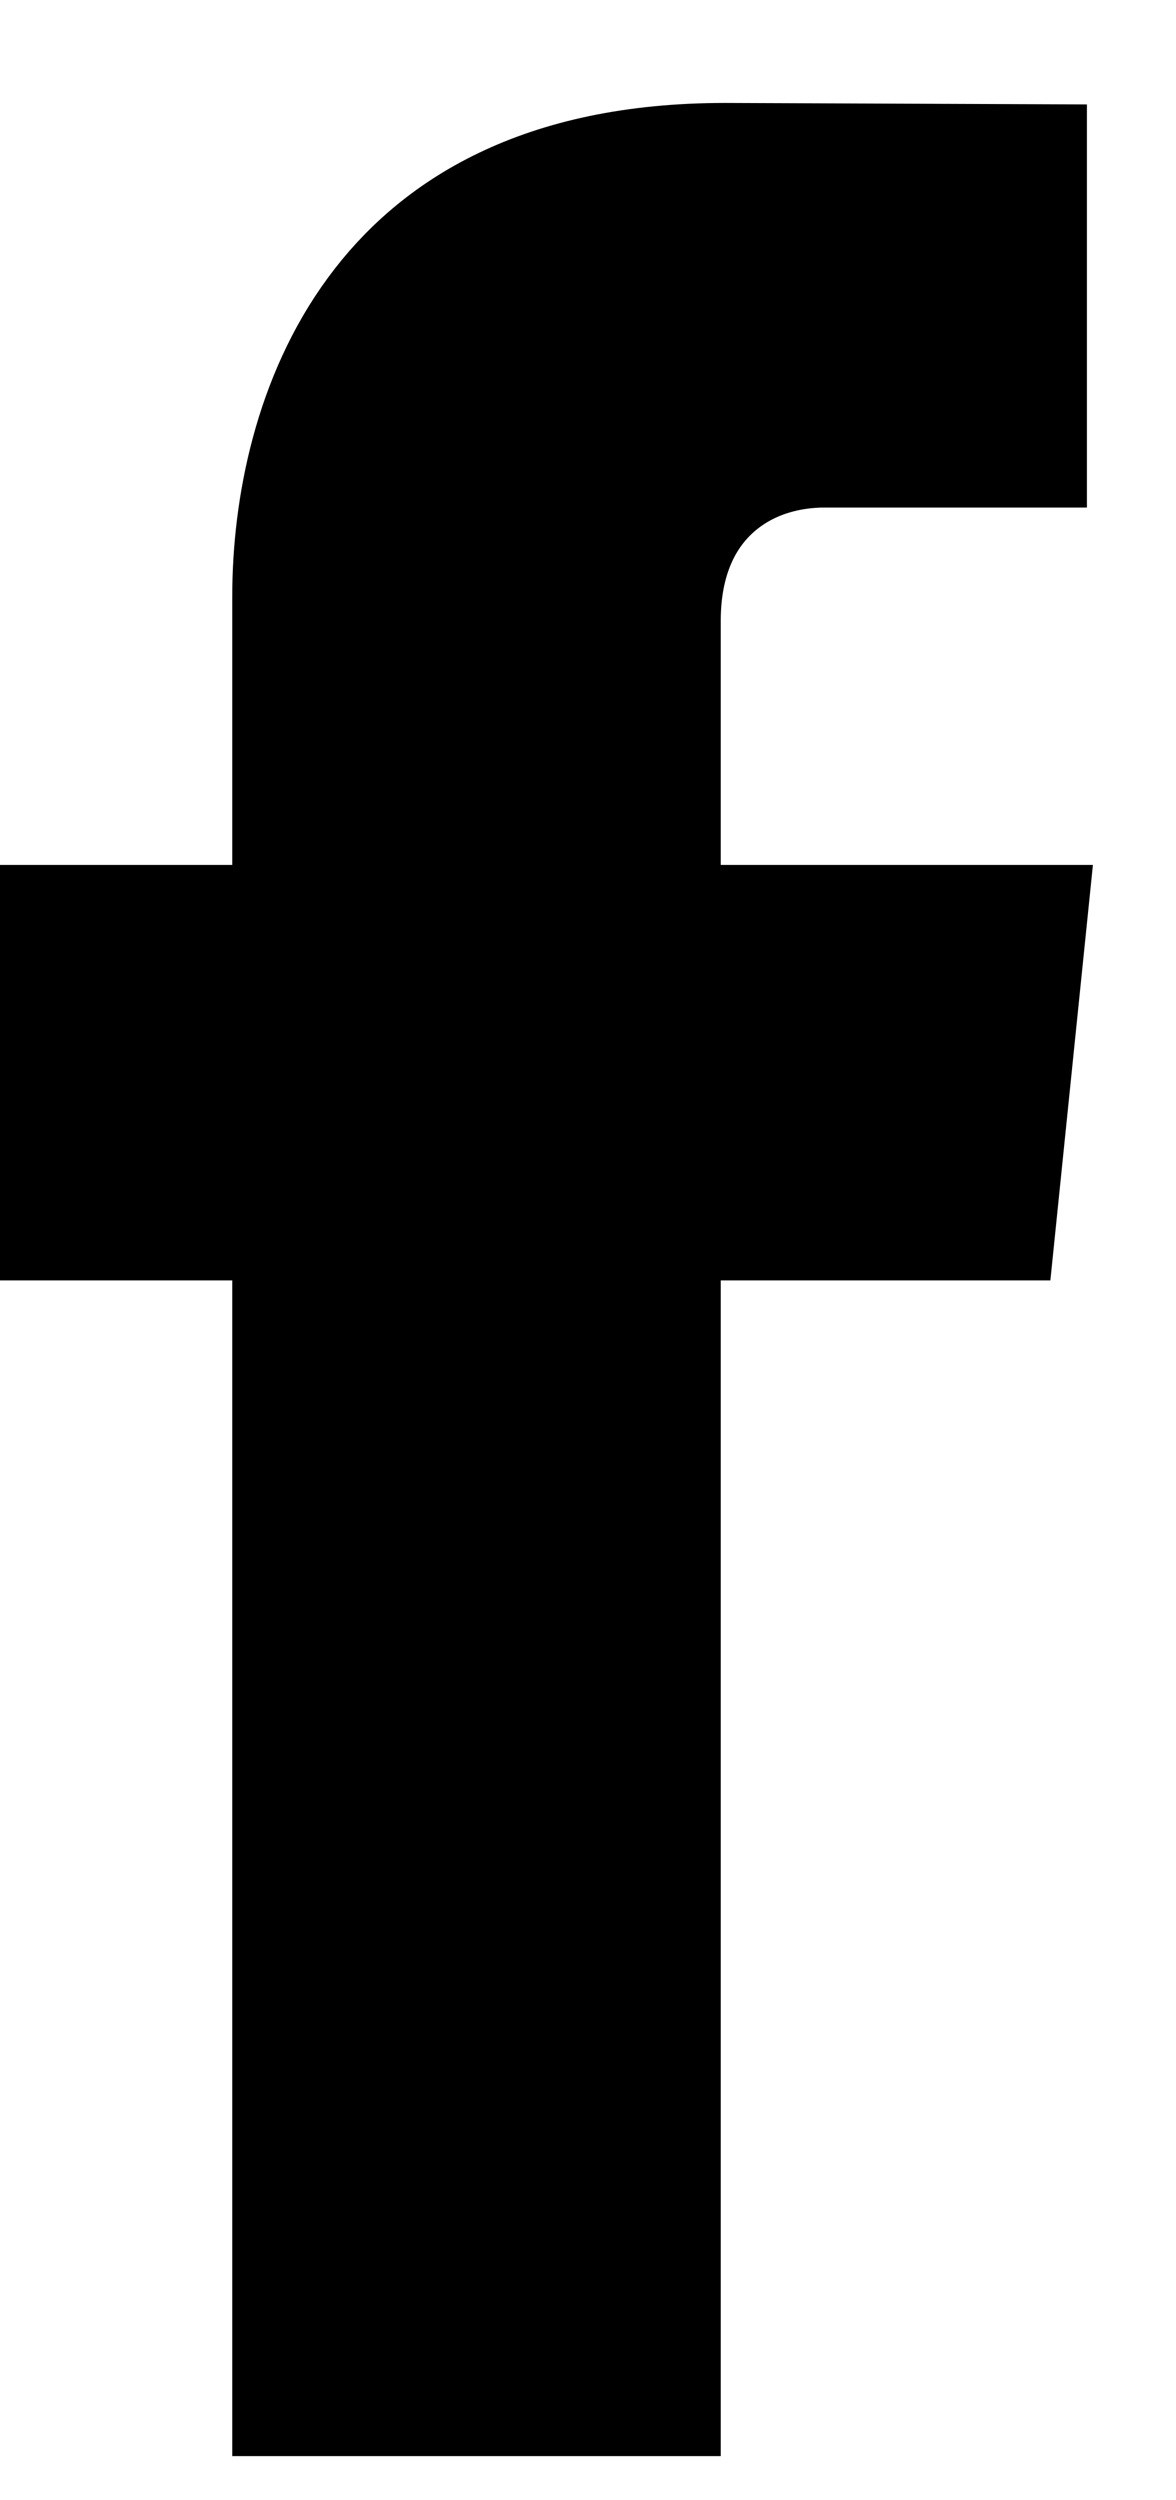 <svg width="8" height="17" viewBox="0 0 8 17" fill="none" xmlns="http://www.w3.org/2000/svg">
<path d="M4.403 16.2H2.08V16.193V16.184V16.174V16.165V16.155V16.146V16.136V16.127V16.117V16.107V16.097V16.087V16.077V16.067V16.056V16.046V16.036V16.025V16.015V16.004V15.993V15.983V15.972V15.961V15.95V15.939V15.928V15.917V15.905V15.894V15.883V15.871V15.86V15.848V15.837V15.825V15.813V15.801V15.789V15.777V15.765V15.753V15.741V15.729V15.716V15.704V15.691V15.679V15.666V15.654V15.641V15.628V15.615V15.602V15.589V15.576V15.563V15.55V15.537V15.524V15.51V15.497V15.483V15.47V15.456V15.443V15.429V15.415V15.401V15.387V15.373V15.359V15.345V15.331V15.317V15.303V15.288V15.274V15.259V15.245V15.23V15.216V15.201V15.186V15.171V15.157V15.142V15.127V15.112V15.097V15.082V15.066V15.051V15.036V15.021V15.005V14.99V14.974V14.959V14.943V14.927V14.912V14.896V14.88V14.864V14.848V14.832V14.816V14.8V14.784V14.768V14.752V14.735V14.719V14.703V14.686V14.669V14.653V14.636V14.62V14.603V14.586V14.57V14.553V14.536V14.519V14.502V14.485V14.468V14.451V14.434V14.416V14.399V14.382V14.364V14.347V14.33V14.312V14.295V14.277V14.259V14.242V14.224V14.206V14.188V14.171V14.153V14.135V14.117V14.099V14.081V14.063V14.045V14.027V14.008V13.99V13.972V13.953V13.935V13.917V13.898V13.88V13.861V13.842V13.824V13.805V13.787V13.768V13.749V13.73V13.711V13.693V13.674V13.655V13.636V13.617V13.598V13.579V13.559V13.54V13.521V13.502V13.483V13.463V13.444V13.425V13.405V13.386V13.366V13.347V13.327V13.308V13.288V13.268V13.249V13.229V13.209V13.19V13.17V13.15V13.13V13.11V13.09V13.07V13.05V13.03V13.01V12.99V12.97V12.95V12.93V12.91V12.89V12.869V12.849V12.829V12.809V12.788V12.768V12.747V12.727V12.707V12.686V12.666V12.645V12.624V12.604V12.583V12.563V12.542V12.521V12.501V12.48V12.459V12.439V12.418V12.397V12.376V12.355V12.335V12.314V12.293V12.272V12.251V12.23V12.209V12.188V12.167V12.146V12.125V12.104V12.082V12.061V12.04V12.019V11.998V11.977V11.956V11.934V11.913V11.892V11.87V11.849V11.828V11.806V11.785V11.764V11.742V11.721V11.7V11.678V11.657V11.635V11.614V11.592V11.571V11.549V11.528V11.506V11.485V11.463V11.442V11.42V11.399V11.377V11.355V11.334V11.312V11.29V11.269V11.247V11.225V11.204V11.182V11.16V11.139V11.117V11.095V11.073V11.052V11.03V11.008V10.986V10.965V10.943V10.921V10.899V10.877V10.856V10.834V10.812V10.79V10.768V10.746V10.725V10.703V10.681V10.659V10.637V10.616V10.594V10.572V10.55V10.528V10.506V10.484V10.462V10.441V10.419V10.397V10.375V10.353V10.331V10.309V10.287V10.266V10.244V10.222V10.2V10.178V10.156V10.134V10.113V10.091V10.069V10.047V10.025V10.003V9.981V9.959V9.938V9.916V9.894V9.872V9.85V9.828V9.807V9.785V9.763V9.741V9.719V9.698V9.676V9.654V9.632V9.611V9.589V9.567V9.545V9.524V9.502V9.48V9.458V9.437V9.415V9.393V9.372V9.35V9.328V9.307V9.285V9.264V9.242V9.22V9.199V9.177V9.156V9.134V9.113V9.091V9.07V9.048V9.027V9.005V8.984V8.962V8.941V8.919V8.898V8.877V8.855V8.834V8.813V8.791V8.77V8.749V8.727V8.706V8.206H1.58H0.5V6.381H1.58H2.08V5.881V4.054C2.08 3.464 2.222 2.743 2.635 2.183C3.028 1.648 3.71 1.2 4.932 1.2C4.933 1.2 4.933 1.2 4.933 1.2L6.894 1.208V2.951H6.892H6.888H6.883H6.879H6.874H6.87H6.866H6.861H6.857H6.852H6.848H6.843H6.839H6.834H6.83H6.825H6.821H6.816H6.812H6.807H6.802H6.798H6.793H6.789H6.784H6.779H6.775H6.77H6.766H6.761H6.756H6.752H6.747H6.742H6.738H6.733H6.728H6.724H6.719H6.714H6.71H6.705H6.7H6.695H6.691H6.686H6.681H6.676H6.672H6.667H6.662H6.657H6.653H6.648H6.643H6.638H6.633H6.629H6.624H6.619H6.614H6.609H6.605H6.6H6.595H6.59H6.585H6.581H6.576H6.571H6.566H6.561H6.556H6.552H6.547H6.542H6.537H6.532H6.527H6.522H6.518H6.513H6.508H6.503H6.498H6.493H6.488H6.484H6.479H6.474H6.469H6.464H6.459H6.455H6.45H6.445H6.44H6.435H6.43H6.425H6.421H6.416H6.411H6.406H6.401H6.396H6.391H6.387H6.382H6.377H6.372H6.367H6.363H6.358H6.353H6.348H6.343H6.338H6.334H6.329H6.324H6.319H6.314H6.31H6.305H6.3H6.295H6.291H6.286H6.281H6.276H6.272H6.267H6.262H6.257H6.253H6.248H6.243H6.238H6.234H6.229H6.224H6.22H6.215H6.21H6.206H6.201H6.196H6.192H6.187H6.182H6.178H6.173H6.169H6.164H6.159H6.155H6.15H6.146H6.141H6.137H6.132H6.127H6.123H6.118H6.114H6.109H6.105H6.1H6.096H6.092H6.087H6.083H6.078H6.074H6.069H6.065H6.061H6.056H6.052H6.048H6.043H6.039H6.035H6.03H6.026H6.022H6.017H6.013H6.009H6.005H6H5.996H5.992H5.988H5.984H5.979H5.975H5.971H5.967H5.963H5.959H5.955H5.951H5.947H5.943H5.939H5.935H5.931H5.927H5.923H5.919H5.915H5.911H5.907H5.903H5.899H5.895H5.891H5.887H5.884H5.88H5.876H5.872H5.869H5.865H5.861H5.857H5.854H5.85H5.846H5.843H5.839H5.836H5.832H5.828H5.825H5.821H5.818H5.814H5.811H5.807H5.804H5.8H5.797H5.794H5.79H5.787H5.784H5.78H5.777H5.774H5.771H5.767H5.764H5.761H5.758H5.755H5.751H5.748H5.745H5.742H5.739H5.736H5.733H5.73H5.727H5.724H5.721H5.718H5.715H5.713H5.71H5.707H5.704H5.701H5.699H5.696H5.693H5.691H5.688H5.685H5.683H5.68H5.678H5.675H5.673H5.67H5.668H5.665H5.663H5.66H5.658H5.656H5.653H5.651H5.649H5.647H5.644H5.642H5.64H5.638H5.636H5.634H5.632H5.63H5.627H5.625H5.624H5.622H5.62H5.618H5.616H5.614H5.612H5.611H5.609H5.607C5.39 2.951 5.087 3.004 4.829 3.215C4.552 3.442 4.403 3.788 4.403 4.22V5.881V6.381H4.903H6.881L6.694 8.206H4.903H4.403V8.706V8.727V8.748V8.769V8.79V8.811V8.832V8.854V8.875V8.896V8.917V8.938V8.959V8.981V9.002V9.023V9.044V9.066V9.087V9.108V9.129V9.151V9.172V9.194V9.215V9.236V9.258V9.279V9.3V9.322V9.343V9.365V9.386V9.408V9.429V9.451V9.472V9.494V9.515V9.537V9.558V9.58V9.602V9.623V9.645V9.666V9.688V9.71V9.731V9.753V9.775V9.796V9.818V9.84V9.861V9.883V9.905V9.926V9.948V9.97V9.991V10.013V10.035V10.056V10.078V10.1V10.122V10.143V10.165V10.187V10.209V10.23V10.252V10.274V10.296V10.317V10.339V10.361V10.383V10.404V10.426V10.448V10.47V10.492V10.513V10.535V10.557V10.579V10.6V10.622V10.644V10.665V10.687V10.709V10.731V10.752V10.774V10.796V10.818V10.839V10.861V10.883V10.905V10.926V10.948V10.97V10.991V11.013V11.035V11.056V11.078V11.1V11.121V11.143V11.165V11.186V11.208V11.229V11.251V11.273V11.294V11.316V11.337V11.359V11.38V11.402V11.424V11.445V11.467V11.488V11.51V11.531V11.553V11.574V11.595V11.617V11.638V11.66V11.681V11.702V11.724V11.745V11.766V11.788V11.809V11.83V11.852V11.873V11.894V11.915V11.937V11.958V11.979V12V12.021V12.042V12.063V12.085V12.106V12.127V12.148V12.169V12.19V12.211V12.232V12.253V12.274V12.294V12.315V12.336V12.357V12.378V12.399V12.419V12.44V12.461V12.482V12.502V12.523V12.544V12.564V12.585V12.605V12.626V12.646V12.667V12.688V12.708V12.728V12.749V12.769V12.79V12.81V12.83V12.851V12.871V12.891V12.911V12.931V12.951V12.972V12.992V13.012V13.032V13.052V13.072V13.092V13.112V13.131V13.151V13.171V13.191V13.211V13.23V13.25V13.27V13.289V13.309V13.329V13.348V13.368V13.387V13.407V13.426V13.445V13.465V13.484V13.503V13.523V13.542V13.561V13.58V13.599V13.618V13.637V13.656V13.675V13.694V13.713V13.732V13.751V13.77V13.788V13.807V13.826V13.844V13.863V13.881V13.9V13.918V13.937V13.955V13.974V13.992V14.01V14.028V14.047V14.065V14.083V14.101V14.119V14.137V14.155V14.173V14.191V14.209V14.226V14.244V14.262V14.279V14.297V14.315V14.332V14.349V14.367V14.384V14.402V14.419V14.436V14.453V14.47V14.488V14.505V14.522V14.539V14.555V14.572V14.589V14.606V14.623V14.639V14.656V14.672V14.689V14.705V14.722V14.738V14.755V14.771V14.787V14.803V14.819V14.835V14.851V14.867V14.883V14.899V14.915V14.931V14.946V14.962V14.978V14.993V15.009V15.024V15.039V15.055V15.07V15.085V15.1V15.115V15.13V15.146V15.16V15.175V15.19V15.205V15.22V15.234V15.249V15.263V15.278V15.292V15.306V15.321V15.335V15.349V15.363V15.377V15.391V15.405V15.419V15.433V15.447V15.46V15.474V15.488V15.501V15.515V15.528V15.541V15.555V15.568V15.581V15.594V15.607V15.62V15.633V15.646V15.658V15.671V15.684V15.696V15.709V15.721V15.733V15.746V15.758V15.77V15.782V15.794V15.806V15.818V15.83V15.841V15.853V15.865V15.876V15.888V15.899V15.91V15.922V15.933V15.944V15.955V15.966V15.977V15.988V15.998V16.009V16.02V16.03V16.041V16.051V16.061V16.072V16.082V16.092V16.102V16.112V16.122V16.132V16.141V16.151V16.16V16.17V16.179V16.189V16.198V16.2Z" fill="black" stroke="black"/>
</svg>
